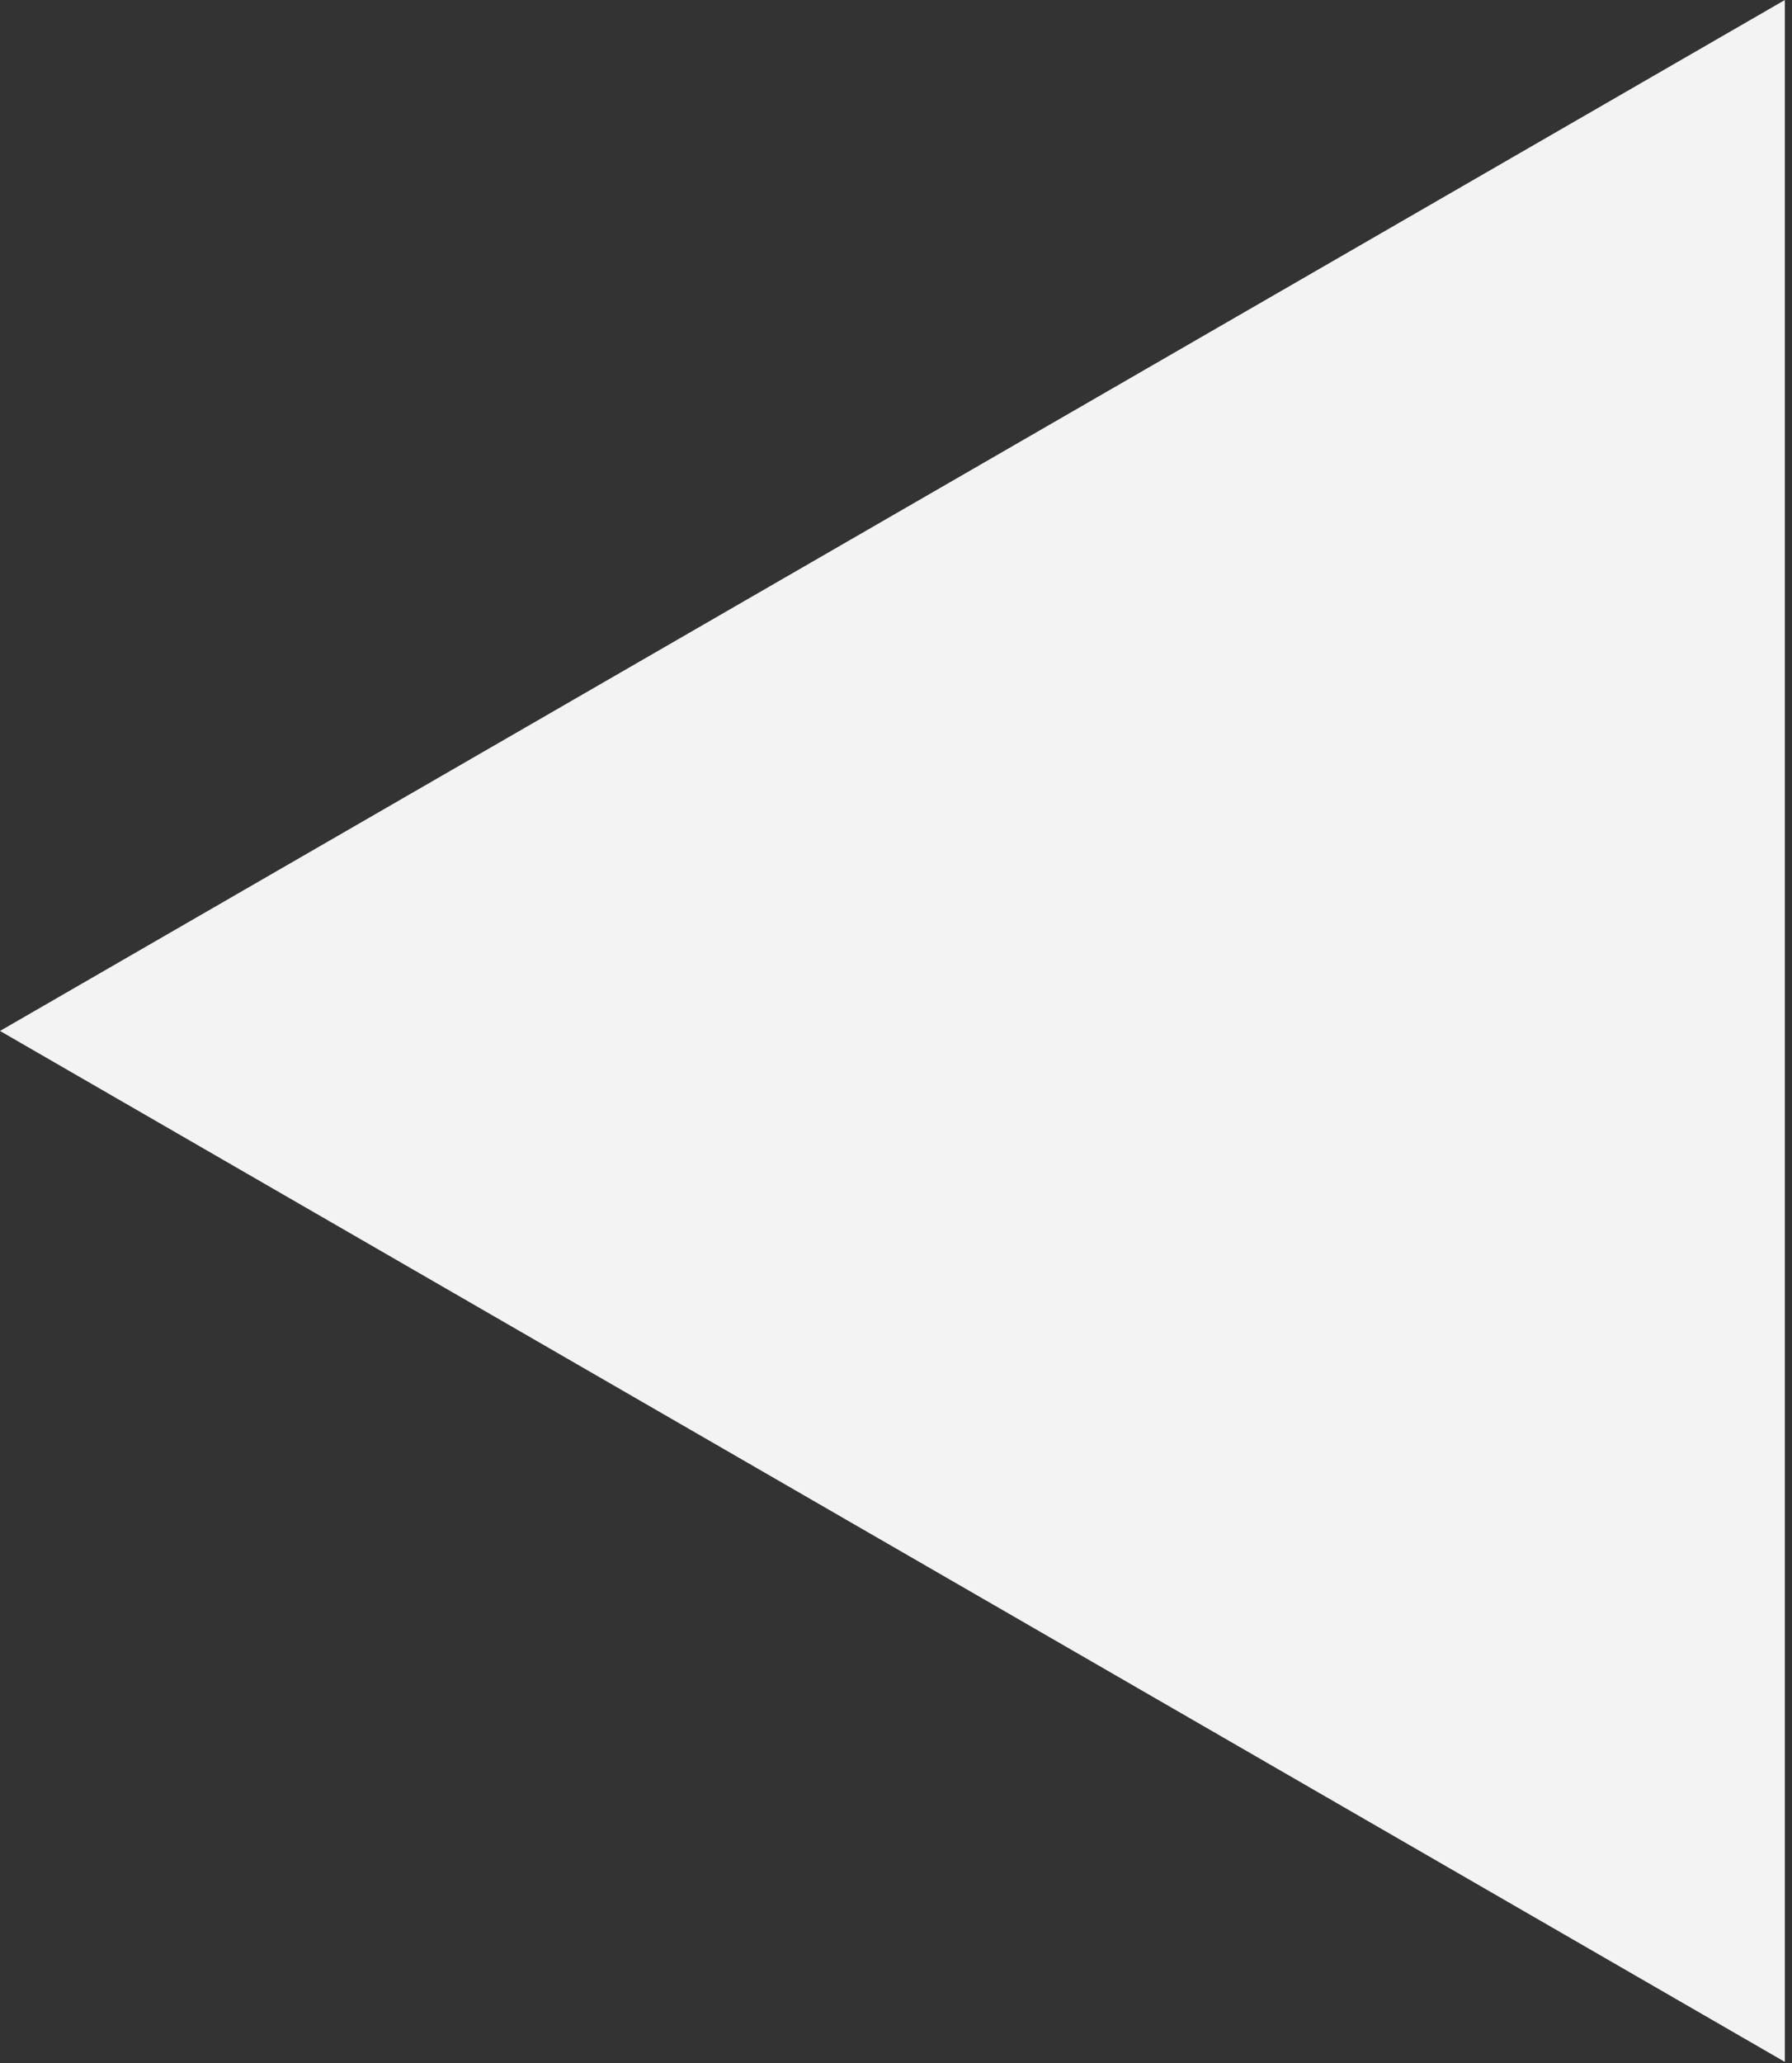 <?xml version="1.0" encoding="UTF-8" standalone="no"?>
<svg xmlns="http://www.w3.org/2000/svg" xmlns:xlink="http://www.w3.org/1999/xlink" xmlns:serif="http://www.serif.com/" width="100%" height="100%" viewBox="0 0 53 61" version="1.1" xml:space="preserve" style="fill-rule:evenodd;clip-rule:evenodd;stroke-linejoin:round;stroke-miterlimit:2;">
    <rect x="0" y="0" width="53" height="61" fill="#333333" stroke="none"/>
    <g id="Path_169" transform="matrix(1,0,0,1,-262.015,-4715.72)">
        <path d="M262.015,4746.2L314.804,4776.68L314.804,4715.72L262.015,4746.2Z" style="fill:rgb(243,243,243);"></path>
    </g>
</svg>

